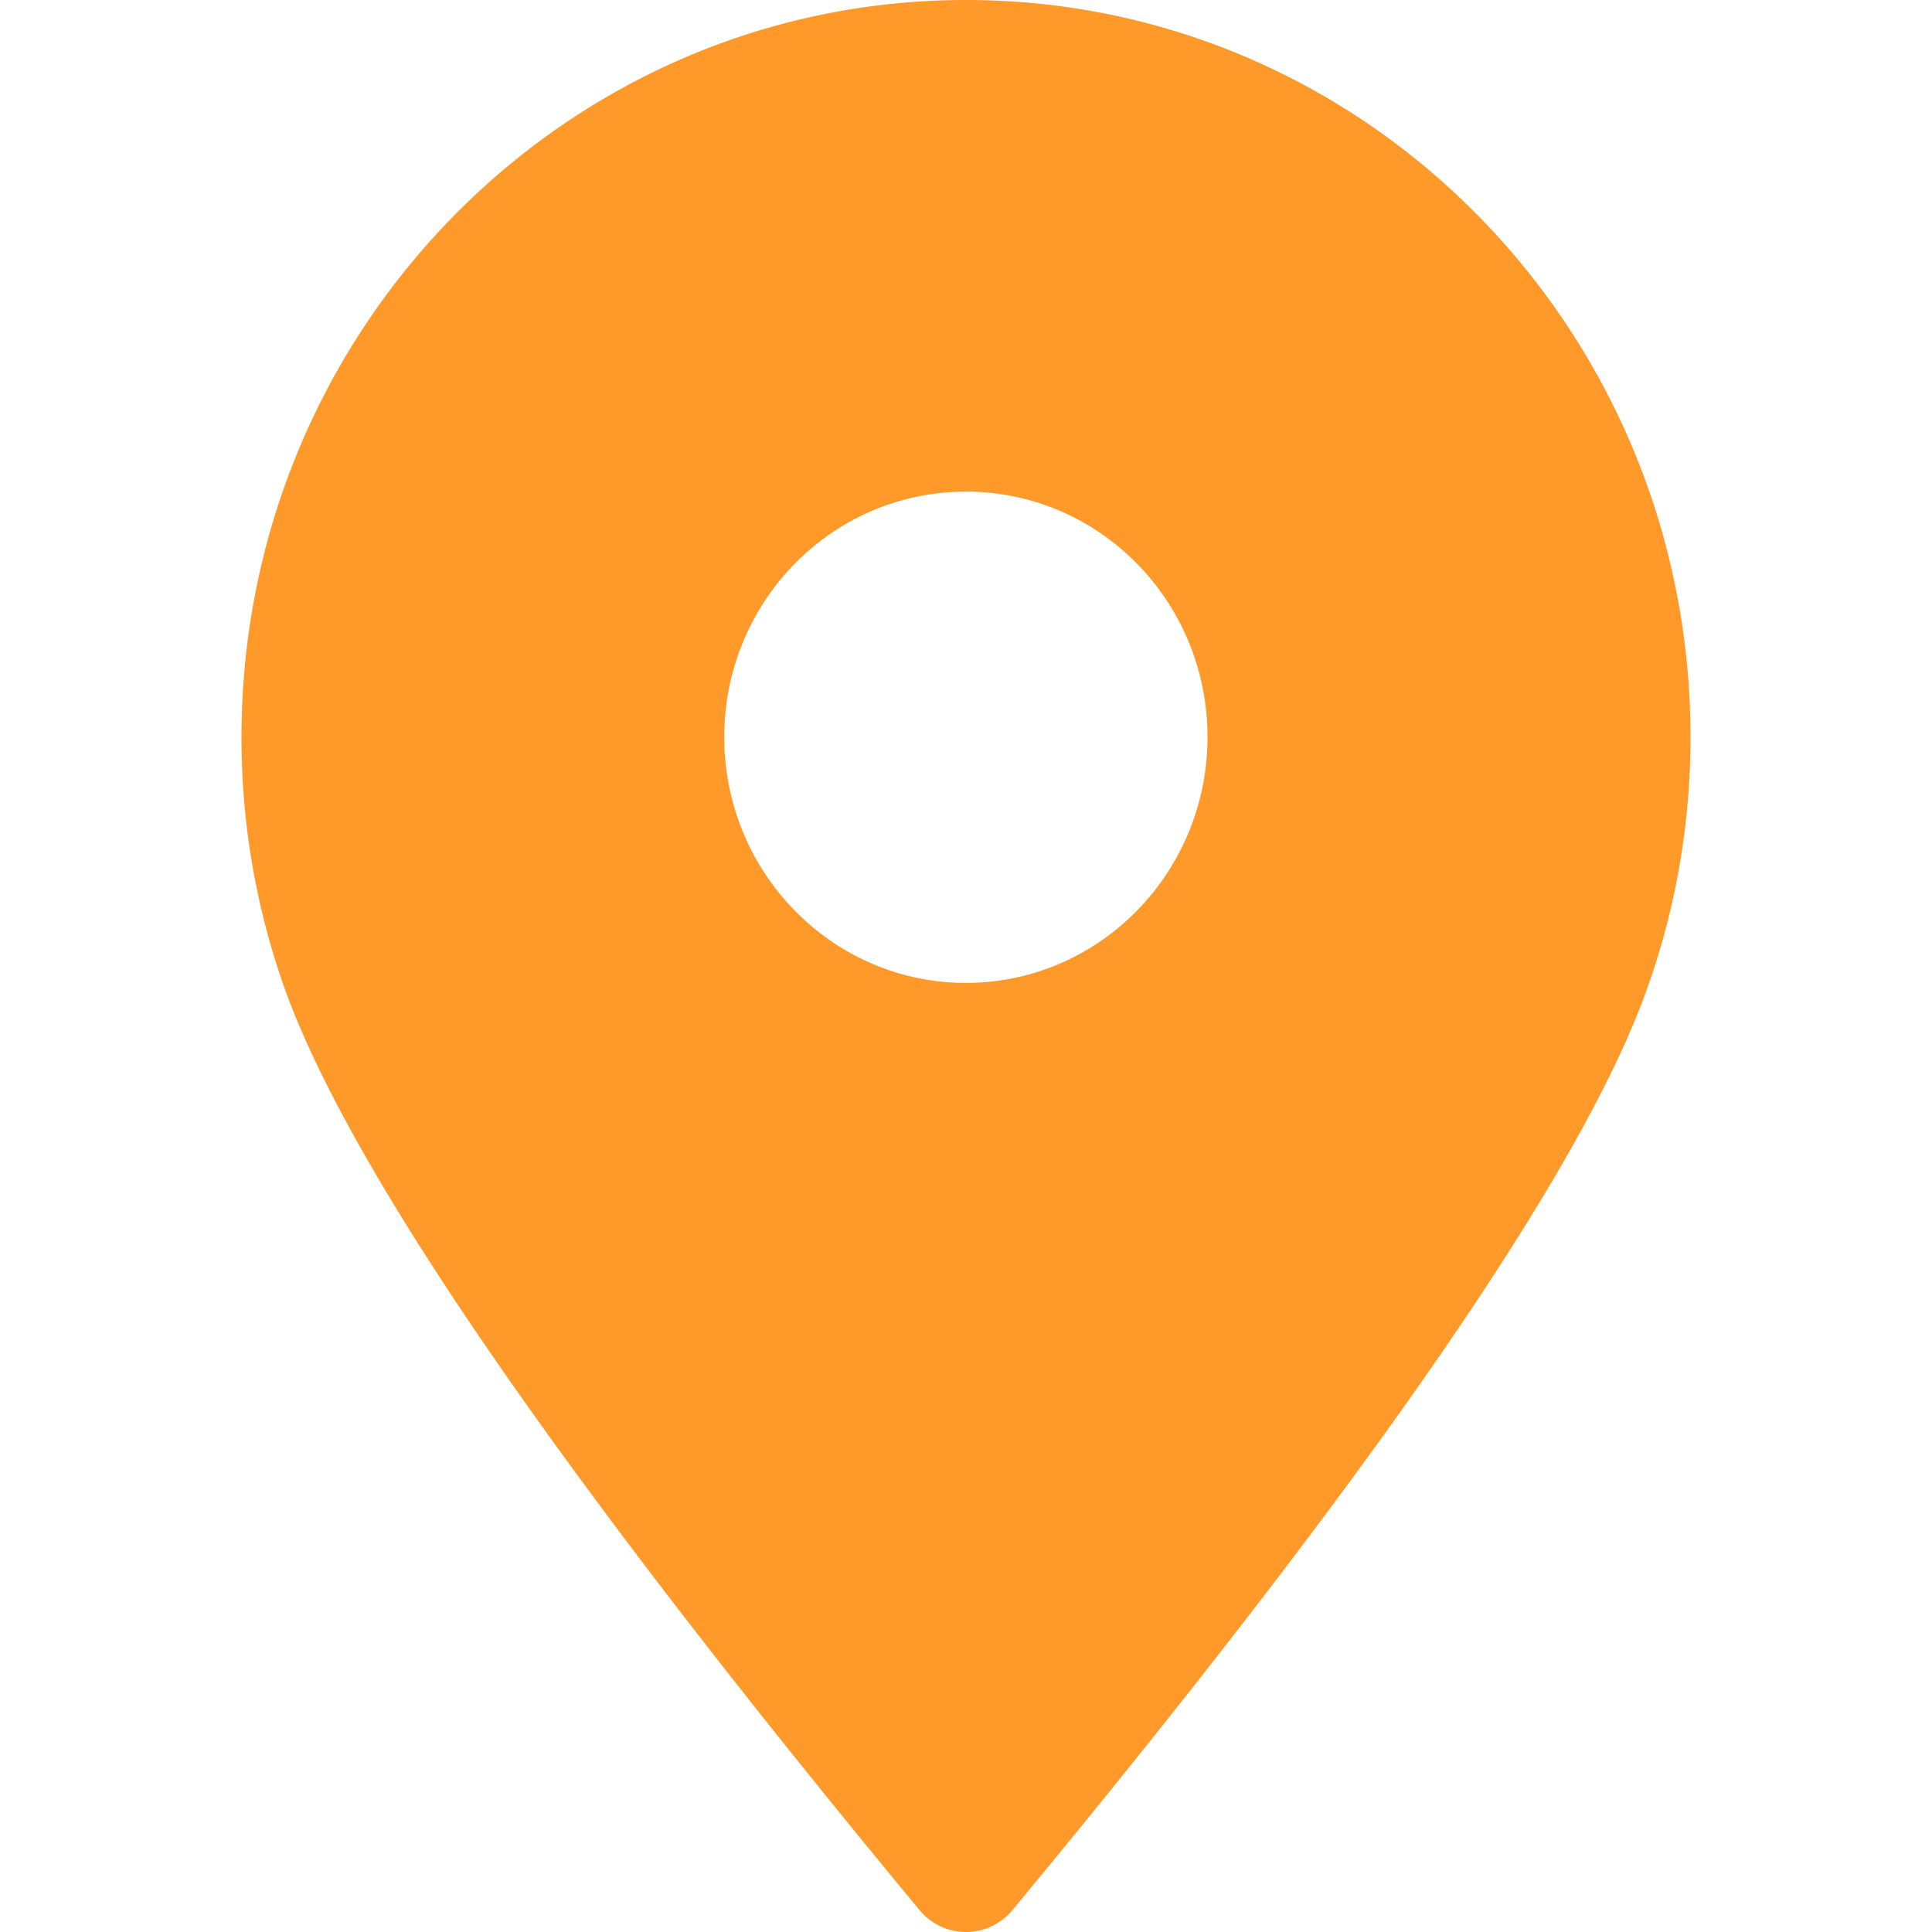 <?xml version="1.0" standalone="no"?><!DOCTYPE svg PUBLIC "-//W3C//DTD SVG 1.1//EN" "http://www.w3.org/Graphics/SVG/1.1/DTD/svg11.dtd"><svg t="1743585660190" class="icon" viewBox="0 0 1024 1024" version="1.1" xmlns="http://www.w3.org/2000/svg" p-id="13253" xmlns:xlink="http://www.w3.org/1999/xlink" width="128" height="128"><path d="M536.619 1012.395a31.915 31.915 0 0 1-49.237 0c-190.72-230.187-303.104-393.515-337.067-490.069A395.52 395.52 0 0 1 128 390.699C128 174.933 299.947 0 512.043 0 724.139 0 896 174.933 896 390.699c0 46.507-8.021 91.136-22.699 132.48-33.92 96.341-146.347 259.413-336.683 489.216zM511.958 520.96c70.656 0 128.043-58.368 128.043-130.261 0-71.936-57.259-130.133-128.043-130.133-70.827 0-128.085 58.197-128.085 130.133 0 71.893 57.387 130.261 128.085 130.261z" fill="#FF9929" p-id="13254"></path></svg>